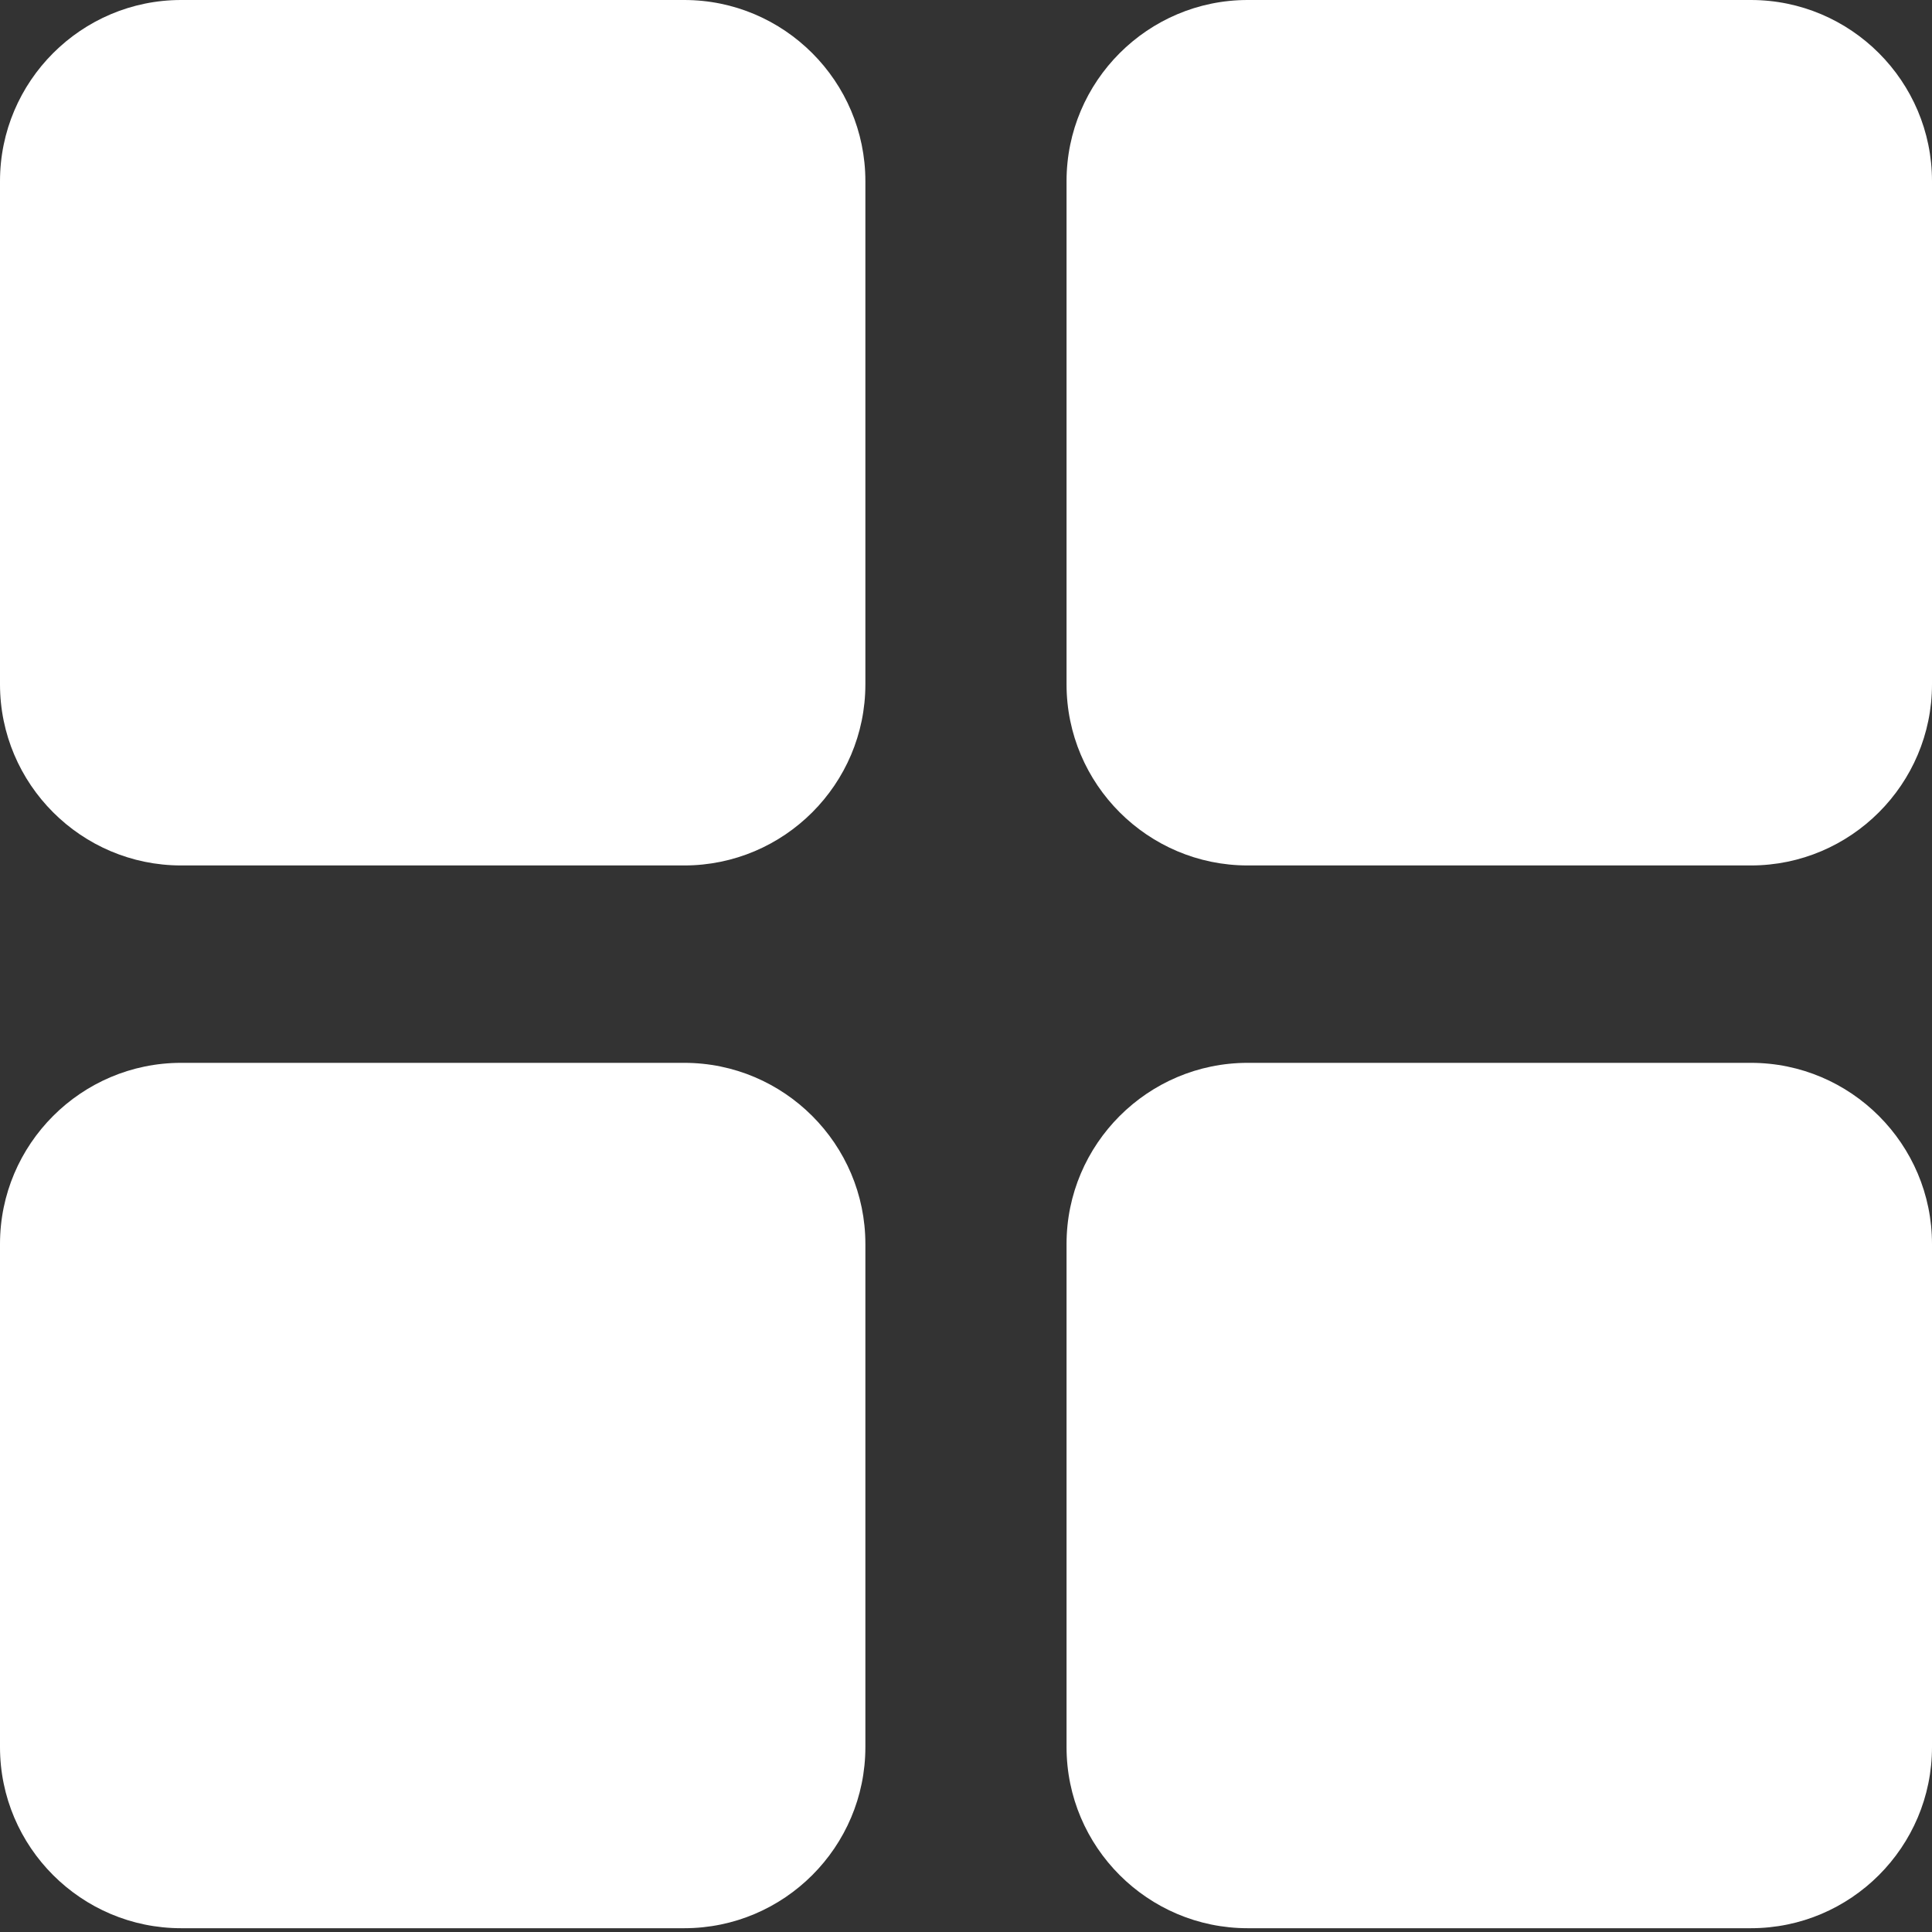 <?xml version="1.0" encoding="UTF-8"?> <svg xmlns="http://www.w3.org/2000/svg" width="24" height="24" viewBox="0 0 24 24" fill="none"><rect x="0" y="0" width="24" height="24" fill="#333333" stroke="none"/><path d="M8.5 10.751H2.25C1.01 10.751 0 9.741 0 8.501V2.25C0 1.01 1.01 0 2.25 0H8.5C9.74 0 10.75 1.01 10.75 2.25V8.501C10.75 9.741 9.741 10.751 8.5 10.751ZM21.75 10.751H15.499C14.259 10.751 13.249 9.741 13.249 8.501V2.25C13.249 1.01 14.259 0 15.499 0H21.75C22.991 0 24 1.01 24 2.25V8.501C24 9.741 22.991 10.751 21.75 10.751ZM8.5 23.953H2.25C1.01 23.953 0 22.944 0 21.703V15.453C0 14.213 1.01 13.203 2.25 13.203H8.5C9.74 13.203 10.75 14.213 10.75 15.453V21.703C10.75 22.944 9.741 23.953 8.5 23.953ZM21.75 23.953H15.499C14.259 23.953 13.249 22.944 13.249 21.703V15.453C13.249 14.213 14.259 13.203 15.499 13.203H21.75C22.991 13.203 24 14.213 24 15.453V21.703C24 22.944 22.991 23.953 21.75 23.953Z" fill="white"></path></svg> 